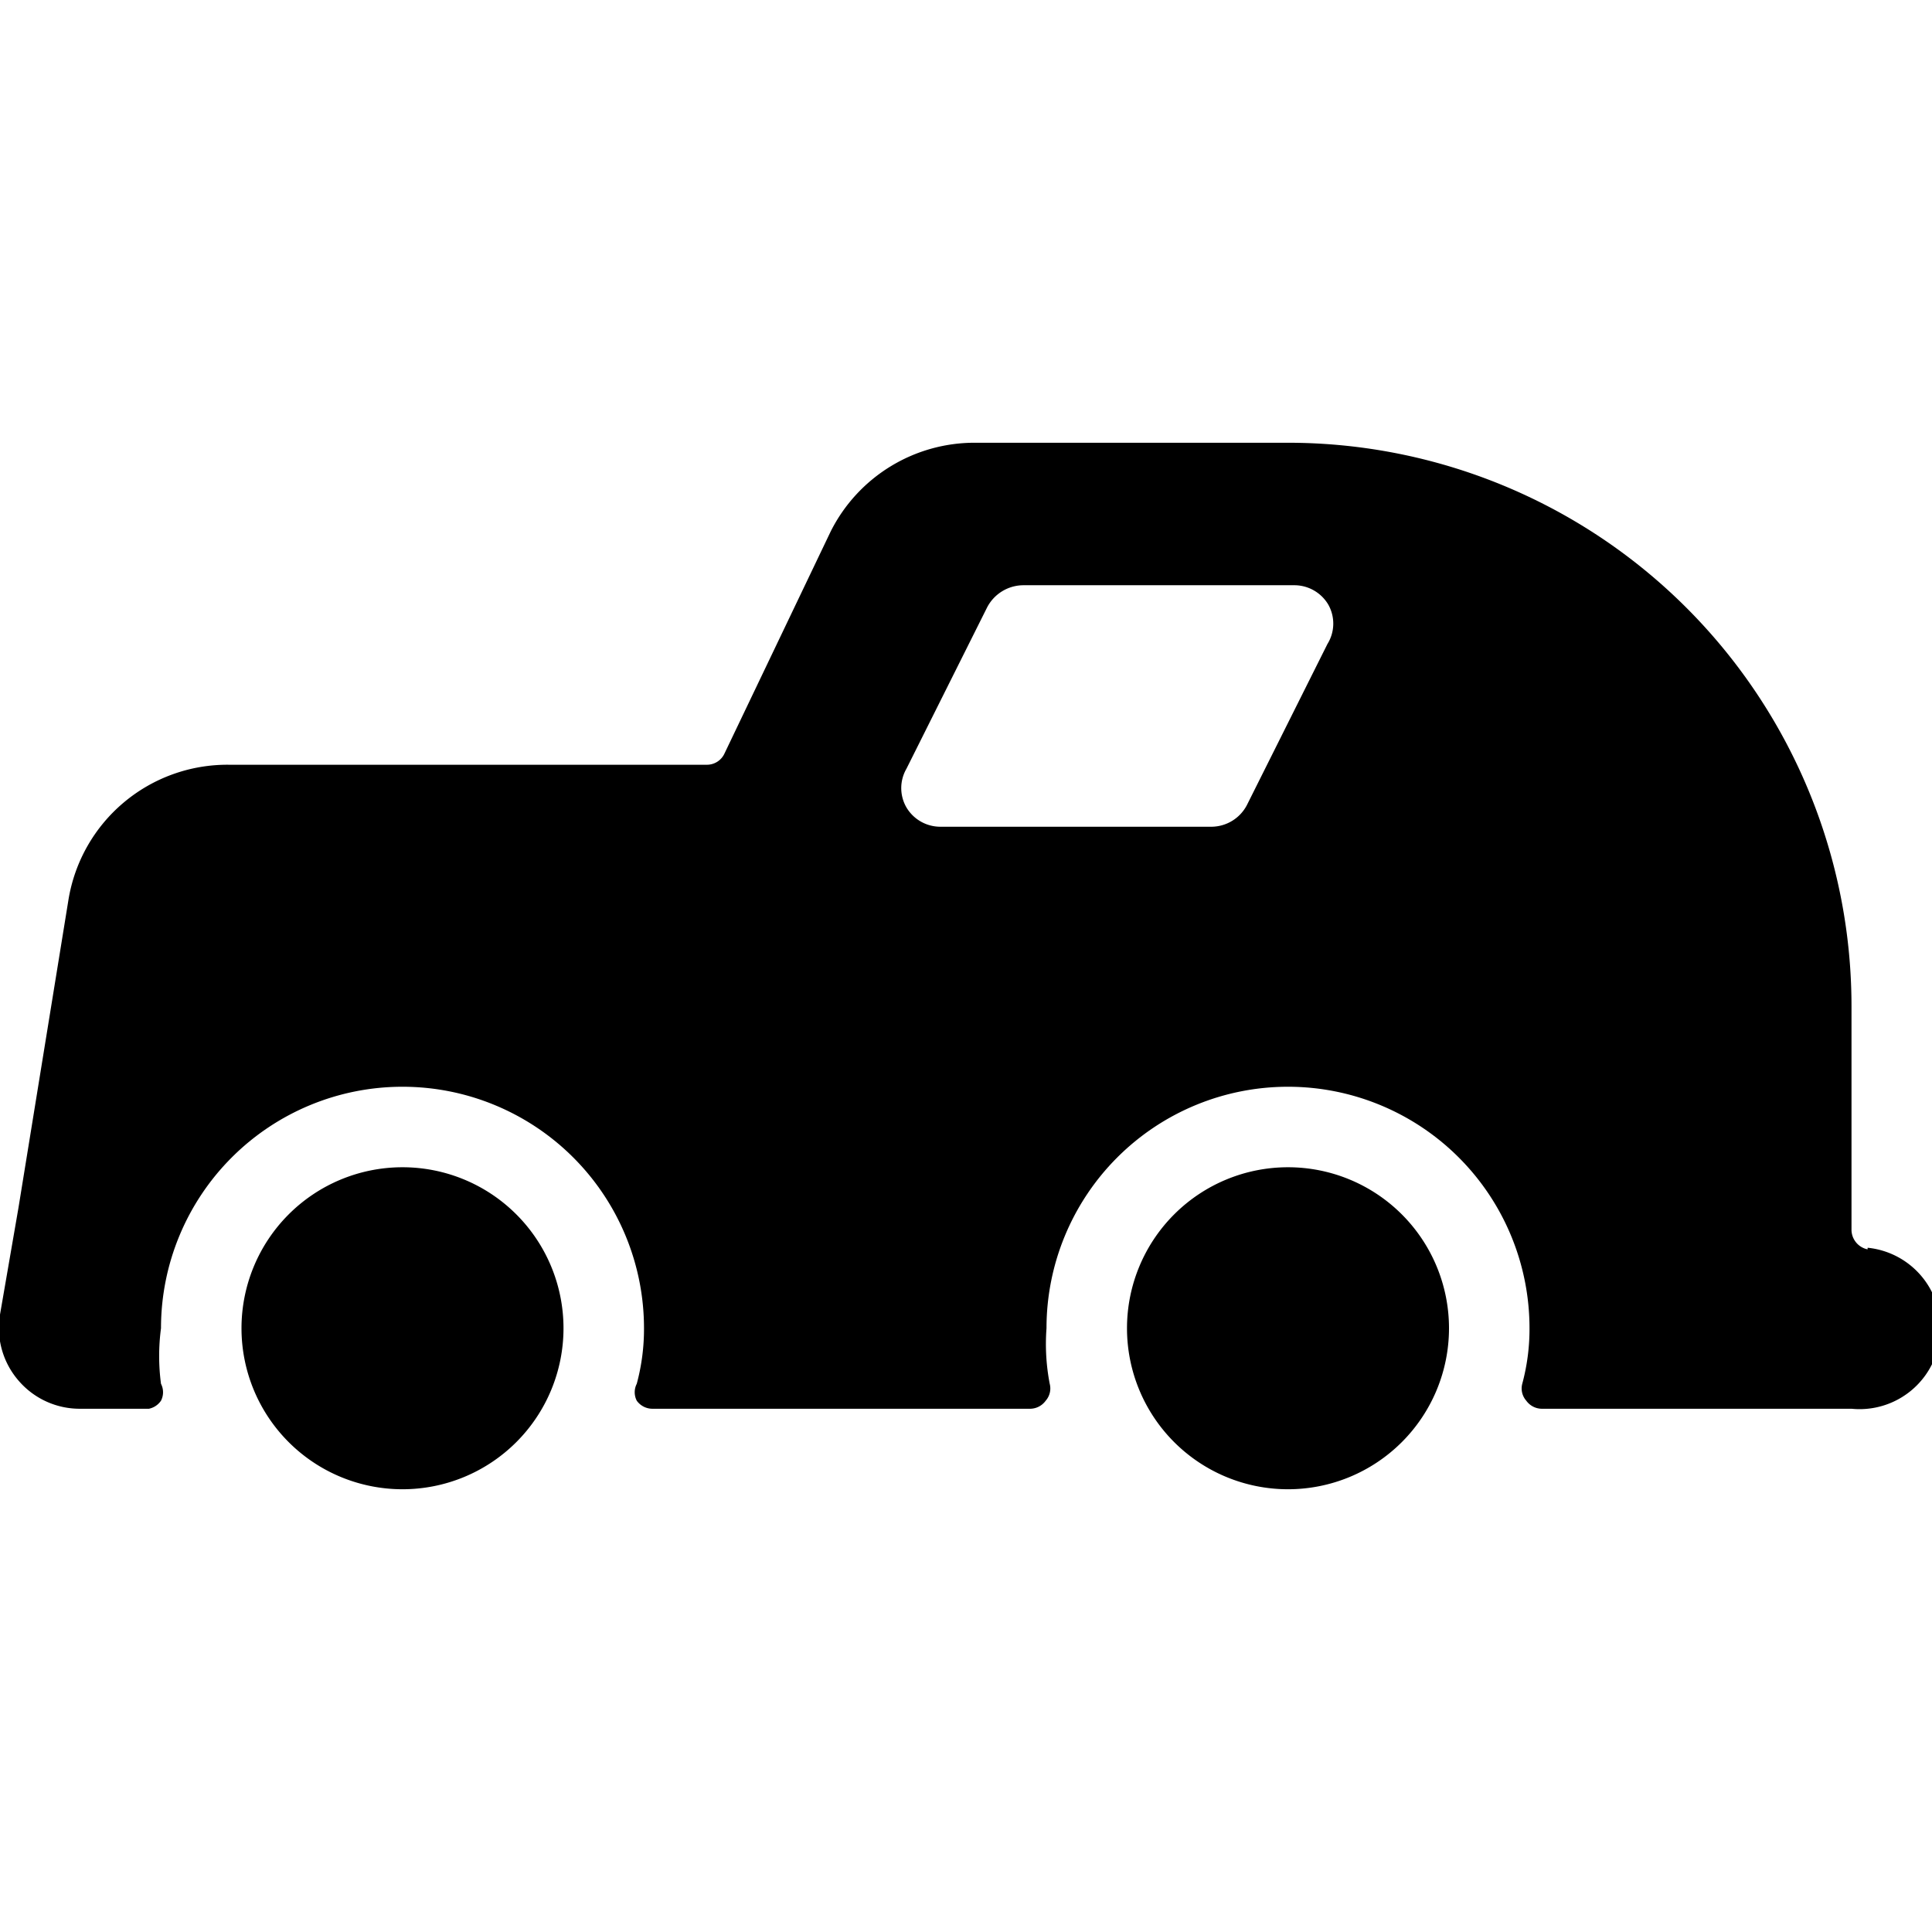 <svg xmlns="http://www.w3.org/2000/svg" viewBox="0 0 24 24"><g><path d="M23.2 15.52a0.25 0.25 0 0 1 -0.2 -0.25V12.5a7 7 0 0 0 -7 -7h-3.88a2 2 0 0 0 -1.8 1.1L9 9.36a0.24 0.24 0 0 1 -0.22 0.14H2.85a2 2 0 0 0 -2 1.68L0.23 15 0 16.33a1 1 0 0 0 0.23 0.82 1 1 0 0 0 0.77 0.35h0.85a0.24 0.24 0 0 0 0.15 -0.1 0.23 0.23 0 0 0 0 -0.21 2.61 2.61 0 0 1 0 -0.69 3 3 0 0 1 6 0 2.61 2.61 0 0 1 -0.09 0.69 0.23 0.23 0 0 0 0 0.21 0.24 0.24 0 0 0 0.19 0.1h4.7a0.24 0.24 0 0 0 0.19 -0.1 0.23 0.23 0 0 0 0.05 -0.21 2.61 2.61 0 0 1 -0.04 -0.69 3 3 0 0 1 6 0 2.61 2.61 0 0 1 -0.09 0.69 0.23 0.23 0 0 0 0.05 0.21 0.24 0.24 0 0 0 0.19 0.1H23a1 1 0 0 0 0.2 -2ZM16.49 8l-1 2a0.5 0.5 0 0 1 -0.44 0.27h-3.37a0.49 0.49 0 0 1 -0.42 -0.24 0.48 0.48 0 0 1 0 -0.48l1 -2a0.51 0.51 0 0 1 0.45 -0.28h3.37a0.49 0.49 0 0 1 0.42 0.24 0.48 0.48 0 0 1 -0.01 0.49Z" fill="#000000" stroke-width="1"></path><path d="M3 16.5a2 2 0 1 0 4 0 2 2 0 1 0 -4 0" fill="#000000" stroke-width="1"></path><path d="M14 16.5a2 2 0 1 0 4 0 2 2 0 1 0 -4 0" fill="#000000" stroke-width="1"></path></g></svg>